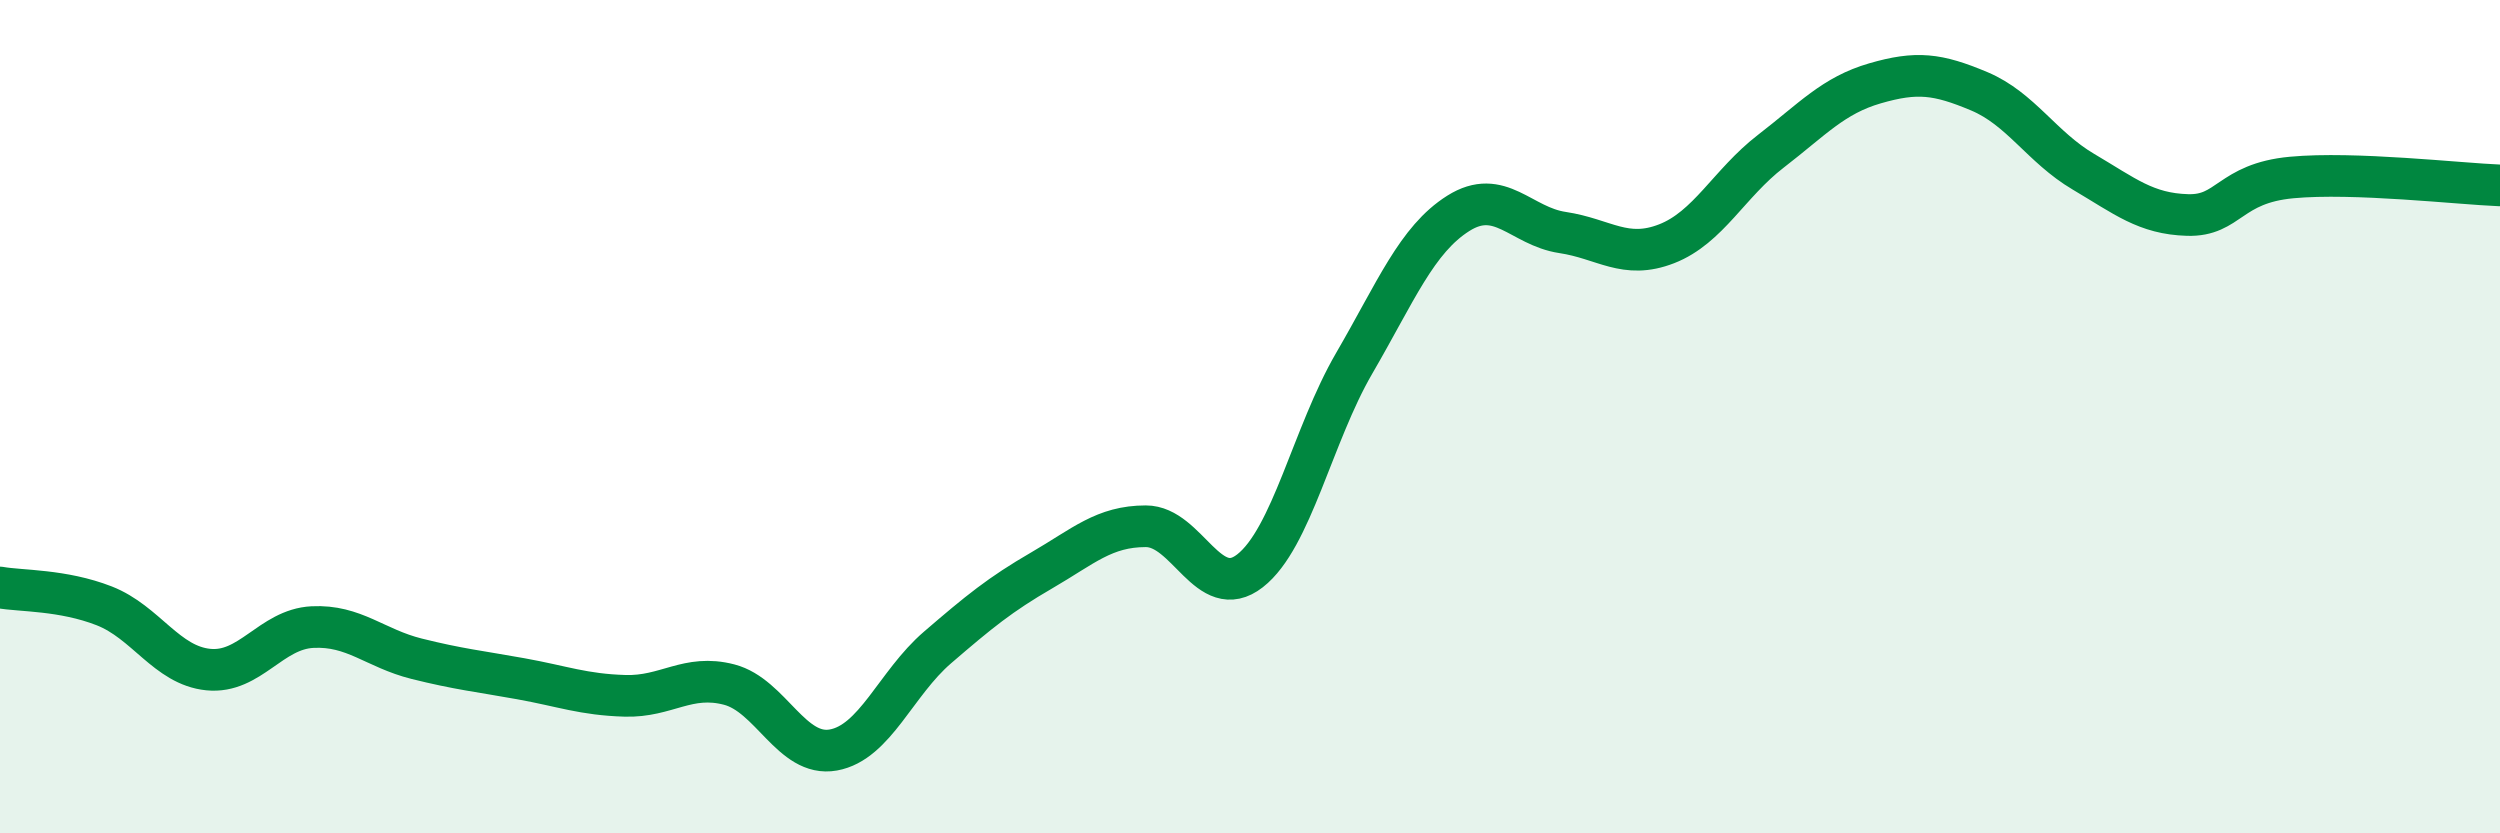
    <svg width="60" height="20" viewBox="0 0 60 20" xmlns="http://www.w3.org/2000/svg">
      <path
        d="M 0,14.1 C 0.5,14.19 1.5,14.15 2.5,14.54 C 3.5,14.93 4,15.97 5,16.07 C 6,16.17 6.5,15.1 7.5,15.05 C 8.5,15 9,15.56 10,15.81 C 11,16.06 11.5,16.11 12.5,16.29 C 13.5,16.47 14,16.67 15,16.7 C 16,16.73 16.5,16.17 17.5,16.43 C 18.5,16.69 19,18.18 20,18 C 21,17.82 21.5,16.4 22.5,15.54 C 23.5,14.68 24,14.27 25,13.69 C 26,13.11 26.5,12.63 27.5,12.63 C 28.5,12.63 29,14.48 30,13.7 C 31,12.92 31.5,10.44 32.5,8.72 C 33.5,7 34,5.75 35,5.12 C 36,4.49 36.5,5.43 37.5,5.58 C 38.5,5.73 39,6.24 40,5.85 C 41,5.46 41.5,4.4 42.5,3.63 C 43.5,2.86 44,2.29 45,2 C 46,1.71 46.5,1.77 47.5,2.19 C 48.5,2.61 49,3.53 50,4.12 C 51,4.71 51.5,5.13 52.5,5.16 C 53.5,5.19 53.5,4.4 55,4.26 C 56.5,4.12 59,4.41 60,4.45L60 20L0 20Z"
        fill="#008740"
        opacity="0.1"
        stroke-linecap="round"
        stroke-linejoin="round"
      />
      <path
        d="M 0,14.1 C 0.5,14.19 1.5,14.15 2.5,14.54 C 3.5,14.93 4,15.97 5,16.07 C 6,16.17 6.5,15.1 7.5,15.05 C 8.5,15 9,15.56 10,15.81 C 11,16.06 11.5,16.11 12.5,16.29 C 13.5,16.47 14,16.67 15,16.7 C 16,16.73 16.5,16.17 17.5,16.43 C 18.5,16.69 19,18.18 20,18 C 21,17.82 21.5,16.4 22.5,15.54 C 23.5,14.68 24,14.27 25,13.69 C 26,13.11 26.5,12.63 27.5,12.63 C 28.5,12.63 29,14.48 30,13.7 C 31,12.92 31.5,10.44 32.5,8.72 C 33.5,7 34,5.75 35,5.12 C 36,4.49 36.5,5.43 37.5,5.58 C 38.5,5.73 39,6.24 40,5.85 C 41,5.46 41.5,4.4 42.5,3.63 C 43.5,2.86 44,2.29 45,2 C 46,1.71 46.5,1.77 47.5,2.19 C 48.5,2.61 49,3.53 50,4.12 C 51,4.71 51.5,5.13 52.5,5.16 C 53.5,5.19 53.5,4.4 55,4.26 C 56.5,4.12 59,4.41 60,4.45"
        stroke="#008740"
        stroke-width="1"
        fill="none"
        stroke-linecap="round"
        stroke-linejoin="round"
      />
    </svg>
  